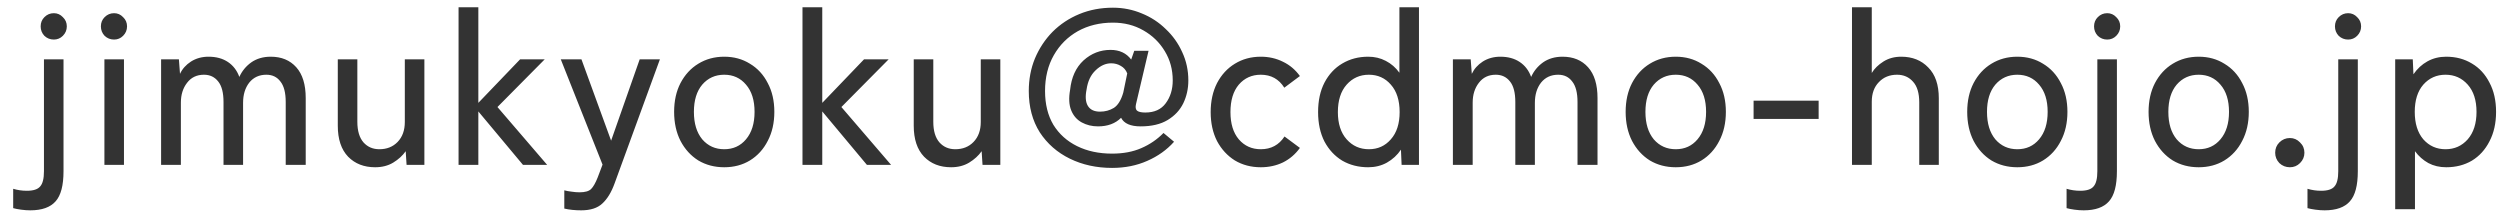 <svg width="182" height="16" viewBox="0 0 182 16" fill="none" xmlns="http://www.w3.org/2000/svg">
<path d="M2.208 15.312C1.995 15.312 1.771 15.296 1.536 15.264C1.301 15.232 1.109 15.195 0.96 15.152V13.744C1.28 13.84 1.611 13.888 1.952 13.888C2.432 13.888 2.757 13.781 2.928 13.568C3.109 13.365 3.2 12.997 3.2 12.464V4.32H4.624V12.464C4.624 13.499 4.432 14.229 4.048 14.656C3.664 15.093 3.051 15.312 2.208 15.312ZM3.92 2.88C3.653 2.88 3.424 2.789 3.232 2.608C3.051 2.416 2.96 2.187 2.96 1.92C2.96 1.653 3.051 1.429 3.232 1.248C3.424 1.056 3.653 0.96 3.92 0.96C4.176 0.96 4.395 1.056 4.576 1.248C4.768 1.429 4.864 1.653 4.864 1.92C4.864 2.187 4.768 2.416 4.576 2.608C4.395 2.789 4.176 2.88 3.92 2.88ZM7.601 12V4.32H9.025V12H7.601ZM8.305 2.88C8.038 2.88 7.809 2.789 7.617 2.608C7.436 2.416 7.345 2.187 7.345 1.92C7.345 1.653 7.436 1.429 7.617 1.248C7.809 1.056 8.038 0.96 8.305 0.96C8.561 0.96 8.78 1.056 8.961 1.248C9.153 1.429 9.249 1.653 9.249 1.92C9.249 2.187 9.153 2.416 8.961 2.608C8.78 2.789 8.561 2.88 8.305 2.88ZM11.728 12V4.32H13.024L13.104 5.376C13.274 5.013 13.541 4.715 13.904 4.48C14.277 4.245 14.704 4.128 15.184 4.128C15.738 4.128 16.208 4.256 16.592 4.512C16.976 4.768 17.253 5.131 17.424 5.6C17.616 5.173 17.904 4.821 18.288 4.544C18.682 4.267 19.157 4.128 19.712 4.128C20.49 4.128 21.109 4.384 21.568 4.896C22.026 5.408 22.256 6.155 22.256 7.136V12H20.8V7.424C20.8 6.752 20.672 6.256 20.416 5.936C20.17 5.605 19.829 5.44 19.392 5.44C18.869 5.44 18.453 5.632 18.144 6.016C17.845 6.4 17.696 6.891 17.696 7.488V12H16.272V7.424C16.272 6.752 16.144 6.256 15.888 5.936C15.632 5.605 15.285 5.44 14.848 5.44C14.325 5.44 13.914 5.637 13.616 6.032C13.317 6.416 13.168 6.896 13.168 7.472V12H11.728ZM27.311 12.176C26.501 12.176 25.845 11.92 25.343 11.408C24.842 10.885 24.591 10.133 24.591 9.152V4.32H26.015V8.864C26.015 9.525 26.165 10.027 26.463 10.368C26.762 10.699 27.146 10.864 27.616 10.864C28.16 10.864 28.602 10.688 28.944 10.336C29.296 9.973 29.471 9.488 29.471 8.88V4.32H30.895V12H29.599L29.535 11.008C29.311 11.328 29.008 11.605 28.623 11.84C28.25 12.064 27.813 12.176 27.311 12.176ZM33.383 12V0.528H34.823V7.488L37.863 4.32H39.655L36.215 7.792L39.831 12H38.071L34.823 8.112V12H33.383ZM42.313 15.312C41.855 15.312 41.444 15.269 41.081 15.184V13.856C41.242 13.899 41.417 13.931 41.609 13.952C41.812 13.984 42.004 14 42.185 14C42.591 14 42.873 13.92 43.033 13.76C43.194 13.6 43.353 13.317 43.514 12.912L43.865 11.984L40.825 4.32H42.33L44.489 10.24L46.569 4.32H48.041L44.745 13.344C44.511 13.995 44.212 14.485 43.849 14.816C43.498 15.147 42.986 15.312 42.313 15.312ZM52.724 12.176C52.02 12.176 51.391 12.011 50.836 11.68C50.292 11.339 49.86 10.864 49.54 10.256C49.231 9.648 49.076 8.944 49.076 8.144C49.076 7.344 49.231 6.645 49.54 6.048C49.86 5.44 50.292 4.971 50.836 4.64C51.391 4.299 52.02 4.128 52.724 4.128C53.428 4.128 54.052 4.299 54.596 4.64C55.151 4.971 55.583 5.44 55.892 6.048C56.212 6.645 56.372 7.344 56.372 8.144C56.372 8.944 56.212 9.648 55.892 10.256C55.583 10.864 55.151 11.339 54.596 11.68C54.052 12.011 53.428 12.176 52.724 12.176ZM52.724 10.864C53.375 10.864 53.903 10.624 54.308 10.144C54.724 9.653 54.932 8.987 54.932 8.144C54.932 7.301 54.724 6.64 54.308 6.16C53.903 5.68 53.375 5.44 52.724 5.44C52.073 5.44 51.54 5.68 51.124 6.16C50.719 6.64 50.516 7.301 50.516 8.144C50.516 8.987 50.719 9.653 51.124 10.144C51.54 10.624 52.073 10.864 52.724 10.864ZM58.421 12V0.528H59.861V7.488L62.901 4.32H64.693L61.253 7.792L64.869 12H63.109L59.861 8.112V12H58.421ZM69.24 12.176C68.429 12.176 67.773 11.92 67.272 11.408C66.77 10.885 66.52 10.133 66.52 9.152V4.32H67.944V8.864C67.944 9.525 68.093 10.027 68.392 10.368C68.69 10.699 69.074 10.864 69.544 10.864C70.088 10.864 70.53 10.688 70.872 10.336C71.224 9.973 71.4 9.488 71.4 8.88V4.32H72.824V12H71.528L71.464 11.008C71.24 11.328 70.936 11.605 70.552 11.84C70.178 12.064 69.741 12.176 69.24 12.176ZM80.959 12.224C79.829 12.224 78.805 12 77.887 11.552C76.97 11.104 76.239 10.464 75.695 9.632C75.162 8.789 74.895 7.787 74.895 6.624C74.895 5.771 75.045 4.981 75.343 4.256C75.653 3.52 76.079 2.875 76.623 2.32C77.178 1.765 77.829 1.333 78.575 1.024C79.322 0.715 80.138 0.56 81.023 0.56C81.759 0.56 82.458 0.699 83.119 0.976C83.781 1.243 84.362 1.621 84.863 2.112C85.375 2.592 85.775 3.152 86.063 3.792C86.362 4.432 86.511 5.12 86.511 5.856C86.511 6.453 86.389 7.008 86.143 7.52C85.898 8.021 85.519 8.427 85.007 8.736C84.495 9.045 83.839 9.2 83.039 9.2C82.303 9.2 81.829 8.992 81.615 8.576C81.199 8.992 80.639 9.2 79.935 9.2C79.498 9.2 79.103 9.104 78.751 8.912C78.399 8.72 78.143 8.427 77.983 8.032C77.823 7.637 77.797 7.141 77.903 6.544C77.999 5.627 78.325 4.912 78.879 4.4C79.445 3.888 80.101 3.632 80.847 3.632C81.498 3.632 81.999 3.867 82.351 4.336L82.575 3.696H83.615L82.703 7.568C82.65 7.792 82.671 7.952 82.767 8.048C82.874 8.144 83.077 8.192 83.375 8.192C84.037 8.192 84.533 7.968 84.863 7.52C85.205 7.061 85.375 6.507 85.375 5.856C85.375 5.067 85.183 4.357 84.799 3.728C84.415 3.088 83.893 2.581 83.231 2.208C82.581 1.835 81.845 1.648 81.023 1.648C80.063 1.648 79.21 1.856 78.463 2.272C77.727 2.688 77.146 3.269 76.719 4.016C76.293 4.763 76.079 5.632 76.079 6.624C76.079 7.584 76.282 8.405 76.687 9.088C77.103 9.76 77.679 10.277 78.415 10.64C79.151 11.003 79.999 11.184 80.959 11.184C81.77 11.184 82.479 11.051 83.087 10.784C83.706 10.517 84.245 10.149 84.703 9.68L85.471 10.32C84.949 10.907 84.298 11.371 83.519 11.712C82.751 12.053 81.898 12.224 80.959 12.224ZM80.079 8.128C80.453 8.128 80.789 8.037 81.087 7.856C81.386 7.664 81.615 7.291 81.775 6.736L82.063 5.344C81.967 5.099 81.813 4.917 81.599 4.8C81.386 4.672 81.151 4.608 80.895 4.608C80.49 4.608 80.111 4.779 79.759 5.12C79.407 5.451 79.189 5.915 79.103 6.512C78.997 7.035 79.029 7.435 79.199 7.712C79.37 7.989 79.663 8.128 80.079 8.128ZM91.785 12.176C91.081 12.176 90.452 12.011 89.897 11.68C89.353 11.339 88.921 10.869 88.601 10.272C88.292 9.664 88.137 8.96 88.137 8.16C88.137 7.36 88.292 6.656 88.601 6.048C88.921 5.44 89.353 4.971 89.897 4.64C90.452 4.299 91.081 4.128 91.785 4.128C92.372 4.128 92.911 4.251 93.401 4.496C93.892 4.731 94.303 5.077 94.633 5.536L93.497 6.384C93.103 5.755 92.532 5.44 91.785 5.44C91.135 5.44 90.601 5.68 90.185 6.16C89.78 6.64 89.577 7.307 89.577 8.16C89.577 9.003 89.78 9.664 90.185 10.144C90.601 10.624 91.135 10.864 91.785 10.864C92.532 10.864 93.108 10.555 93.513 9.936L94.633 10.768C94.303 11.227 93.892 11.579 93.401 11.824C92.911 12.059 92.372 12.176 91.785 12.176ZM99.605 12.176C98.901 12.176 98.272 12.016 97.717 11.696C97.173 11.365 96.741 10.901 96.421 10.304C96.112 9.696 95.957 8.981 95.957 8.16C95.957 7.328 96.112 6.613 96.421 6.016C96.741 5.408 97.173 4.944 97.717 4.624C98.272 4.293 98.901 4.128 99.605 4.128C100.075 4.128 100.501 4.229 100.885 4.432C101.28 4.635 101.611 4.923 101.877 5.296V0.528H103.301V12H102.037L101.989 10.896C101.723 11.291 101.381 11.605 100.965 11.84C100.56 12.064 100.107 12.176 99.605 12.176ZM99.653 10.864C100.304 10.864 100.837 10.624 101.253 10.144C101.68 9.664 101.893 9.003 101.893 8.16C101.893 7.307 101.68 6.64 101.253 6.16C100.837 5.68 100.304 5.44 99.653 5.44C99.003 5.44 98.464 5.68 98.037 6.16C97.611 6.64 97.397 7.307 97.397 8.16C97.397 9.003 97.611 9.664 98.037 10.144C98.464 10.624 99.003 10.864 99.653 10.864ZM105.771 12V4.32H107.067L107.147 5.376C107.318 5.013 107.585 4.715 107.947 4.48C108.321 4.245 108.747 4.128 109.227 4.128C109.782 4.128 110.251 4.256 110.635 4.512C111.019 4.768 111.297 5.131 111.467 5.6C111.659 5.173 111.947 4.821 112.331 4.544C112.726 4.267 113.201 4.128 113.755 4.128C114.534 4.128 115.153 4.384 115.611 4.896C116.07 5.408 116.299 6.155 116.299 7.136V12H114.843V7.424C114.843 6.752 114.715 6.256 114.459 5.936C114.214 5.605 113.873 5.44 113.435 5.44C112.913 5.44 112.497 5.632 112.187 6.016C111.889 6.4 111.739 6.891 111.739 7.488V12H110.315V7.424C110.315 6.752 110.187 6.256 109.931 5.936C109.675 5.605 109.329 5.44 108.891 5.44C108.369 5.44 107.958 5.637 107.659 6.032C107.361 6.416 107.211 6.896 107.211 7.472V12H105.771ZM121.995 12.176C121.291 12.176 120.662 12.011 120.107 11.68C119.563 11.339 119.131 10.864 118.811 10.256C118.502 9.648 118.347 8.944 118.347 8.144C118.347 7.344 118.502 6.645 118.811 6.048C119.131 5.44 119.563 4.971 120.107 4.64C120.662 4.299 121.291 4.128 121.995 4.128C122.699 4.128 123.323 4.299 123.867 4.64C124.422 4.971 124.854 5.44 125.163 6.048C125.483 6.645 125.643 7.344 125.643 8.144C125.643 8.944 125.483 9.648 125.163 10.256C124.854 10.864 124.422 11.339 123.867 11.68C123.323 12.011 122.699 12.176 121.995 12.176ZM121.995 10.864C122.646 10.864 123.174 10.624 123.579 10.144C123.995 9.653 124.203 8.987 124.203 8.144C124.203 7.301 123.995 6.64 123.579 6.16C123.174 5.68 122.646 5.44 121.995 5.44C121.345 5.44 120.811 5.68 120.395 6.16C119.99 6.64 119.787 7.301 119.787 8.144C119.787 8.987 119.99 9.653 120.395 10.144C120.811 10.624 121.345 10.864 121.995 10.864ZM127.661 8.656V7.328H132.397V8.656H127.661ZM134.825 12V0.528H136.265V5.312C136.457 4.992 136.74 4.715 137.113 4.48C137.486 4.245 137.918 4.128 138.409 4.128C139.22 4.128 139.876 4.389 140.377 4.912C140.889 5.424 141.145 6.171 141.145 7.152V12H139.721V7.456C139.721 6.784 139.572 6.283 139.273 5.952C138.974 5.611 138.585 5.44 138.105 5.44C137.561 5.44 137.118 5.621 136.777 5.984C136.436 6.336 136.265 6.811 136.265 7.408V12H134.825ZM146.861 12.176C146.157 12.176 145.528 12.011 144.973 11.68C144.429 11.339 143.997 10.864 143.677 10.256C143.368 9.648 143.213 8.944 143.213 8.144C143.213 7.344 143.368 6.645 143.677 6.048C143.997 5.44 144.429 4.971 144.973 4.64C145.528 4.299 146.157 4.128 146.861 4.128C147.565 4.128 148.189 4.299 148.733 4.64C149.288 4.971 149.72 5.44 150.029 6.048C150.349 6.645 150.509 7.344 150.509 8.144C150.509 8.944 150.349 9.648 150.029 10.256C149.72 10.864 149.288 11.339 148.733 11.68C148.189 12.011 147.565 12.176 146.861 12.176ZM146.861 10.864C147.512 10.864 148.04 10.624 148.445 10.144C148.861 9.653 149.069 8.987 149.069 8.144C149.069 7.301 148.861 6.64 148.445 6.16C148.04 5.68 147.512 5.44 146.861 5.44C146.211 5.44 145.677 5.68 145.261 6.16C144.856 6.64 144.653 7.301 144.653 8.144C144.653 8.987 144.856 9.653 145.261 10.144C145.677 10.624 146.211 10.864 146.861 10.864ZM151.695 15.312C151.482 15.312 151.258 15.296 151.023 15.264C150.788 15.232 150.596 15.195 150.447 15.152V13.744C150.767 13.84 151.098 13.888 151.439 13.888C151.919 13.888 152.244 13.781 152.415 13.568C152.596 13.365 152.687 12.997 152.687 12.464V4.32H154.111V12.464C154.111 13.499 153.919 14.229 153.535 14.656C153.151 15.093 152.538 15.312 151.695 15.312ZM153.407 2.88C153.14 2.88 152.911 2.789 152.719 2.608C152.538 2.416 152.447 2.187 152.447 1.92C152.447 1.653 152.538 1.429 152.719 1.248C152.911 1.056 153.14 0.96 153.407 0.96C153.663 0.96 153.882 1.056 154.063 1.248C154.255 1.429 154.351 1.653 154.351 1.92C154.351 2.187 154.255 2.416 154.063 2.608C153.882 2.789 153.663 2.88 153.407 2.88ZM160.064 12.176C159.36 12.176 158.731 12.011 158.176 11.68C157.632 11.339 157.2 10.864 156.88 10.256C156.571 9.648 156.416 8.944 156.416 8.144C156.416 7.344 156.571 6.645 156.88 6.048C157.2 5.44 157.632 4.971 158.176 4.64C158.731 4.299 159.36 4.128 160.064 4.128C160.768 4.128 161.392 4.299 161.936 4.64C162.491 4.971 162.923 5.44 163.232 6.048C163.552 6.645 163.712 7.344 163.712 8.144C163.712 8.944 163.552 9.648 163.232 10.256C162.923 10.864 162.491 11.339 161.936 11.68C161.392 12.011 160.768 12.176 160.064 12.176ZM160.064 10.864C160.715 10.864 161.243 10.624 161.648 10.144C162.064 9.653 162.272 8.987 162.272 8.144C162.272 7.301 162.064 6.64 161.648 6.16C161.243 5.68 160.715 5.44 160.064 5.44C159.413 5.44 158.88 5.68 158.464 6.16C158.059 6.64 157.856 7.301 157.856 8.144C157.856 8.987 158.059 9.653 158.464 10.144C158.88 10.624 159.413 10.864 160.064 10.864ZM166.705 12.176C166.407 12.176 166.151 12.075 165.937 11.872C165.735 11.659 165.633 11.408 165.633 11.12C165.633 10.821 165.735 10.571 165.937 10.368C166.151 10.155 166.407 10.048 166.705 10.048C166.993 10.048 167.239 10.155 167.441 10.368C167.655 10.571 167.761 10.821 167.761 11.12C167.761 11.408 167.655 11.659 167.441 11.872C167.239 12.075 166.993 12.176 166.705 12.176ZM169.233 15.312C169.02 15.312 168.796 15.296 168.561 15.264C168.326 15.232 168.134 15.195 167.985 15.152V13.744C168.305 13.84 168.636 13.888 168.977 13.888C169.457 13.888 169.782 13.781 169.953 13.568C170.134 13.365 170.225 12.997 170.225 12.464V4.32H171.649V12.464C171.649 13.499 171.457 14.229 171.073 14.656C170.689 15.093 170.076 15.312 169.233 15.312ZM170.945 2.88C170.678 2.88 170.449 2.789 170.257 2.608C170.076 2.416 169.985 2.187 169.985 1.92C169.985 1.653 170.076 1.429 170.257 1.248C170.449 1.056 170.678 0.96 170.945 0.96C171.201 0.96 171.42 1.056 171.601 1.248C171.793 1.429 171.889 1.653 171.889 1.92C171.889 2.187 171.793 2.416 171.601 2.608C171.42 2.789 171.201 2.88 170.945 2.88ZM174.37 15.232V4.32H175.65L175.698 5.408C175.975 5.003 176.317 4.688 176.722 4.464C177.127 4.24 177.581 4.128 178.082 4.128C178.786 4.128 179.41 4.293 179.954 4.624C180.498 4.944 180.925 5.408 181.234 6.016C181.554 6.613 181.714 7.323 181.714 8.144C181.714 8.965 181.554 9.68 181.234 10.288C180.925 10.896 180.498 11.365 179.954 11.696C179.41 12.016 178.786 12.176 178.082 12.176C177.602 12.176 177.17 12.075 176.786 11.872C176.402 11.659 176.077 11.371 175.81 11.008V15.232H174.37ZM178.034 10.864C178.685 10.864 179.223 10.624 179.65 10.144C180.077 9.653 180.29 8.987 180.29 8.144C180.29 7.301 180.077 6.64 179.65 6.16C179.223 5.68 178.685 5.44 178.034 5.44C177.383 5.44 176.845 5.68 176.418 6.16C176.002 6.64 175.794 7.301 175.794 8.144C175.794 8.987 176.002 9.653 176.418 10.144C176.845 10.624 177.383 10.864 178.034 10.864Z" fill="#333333"/>
</svg>
